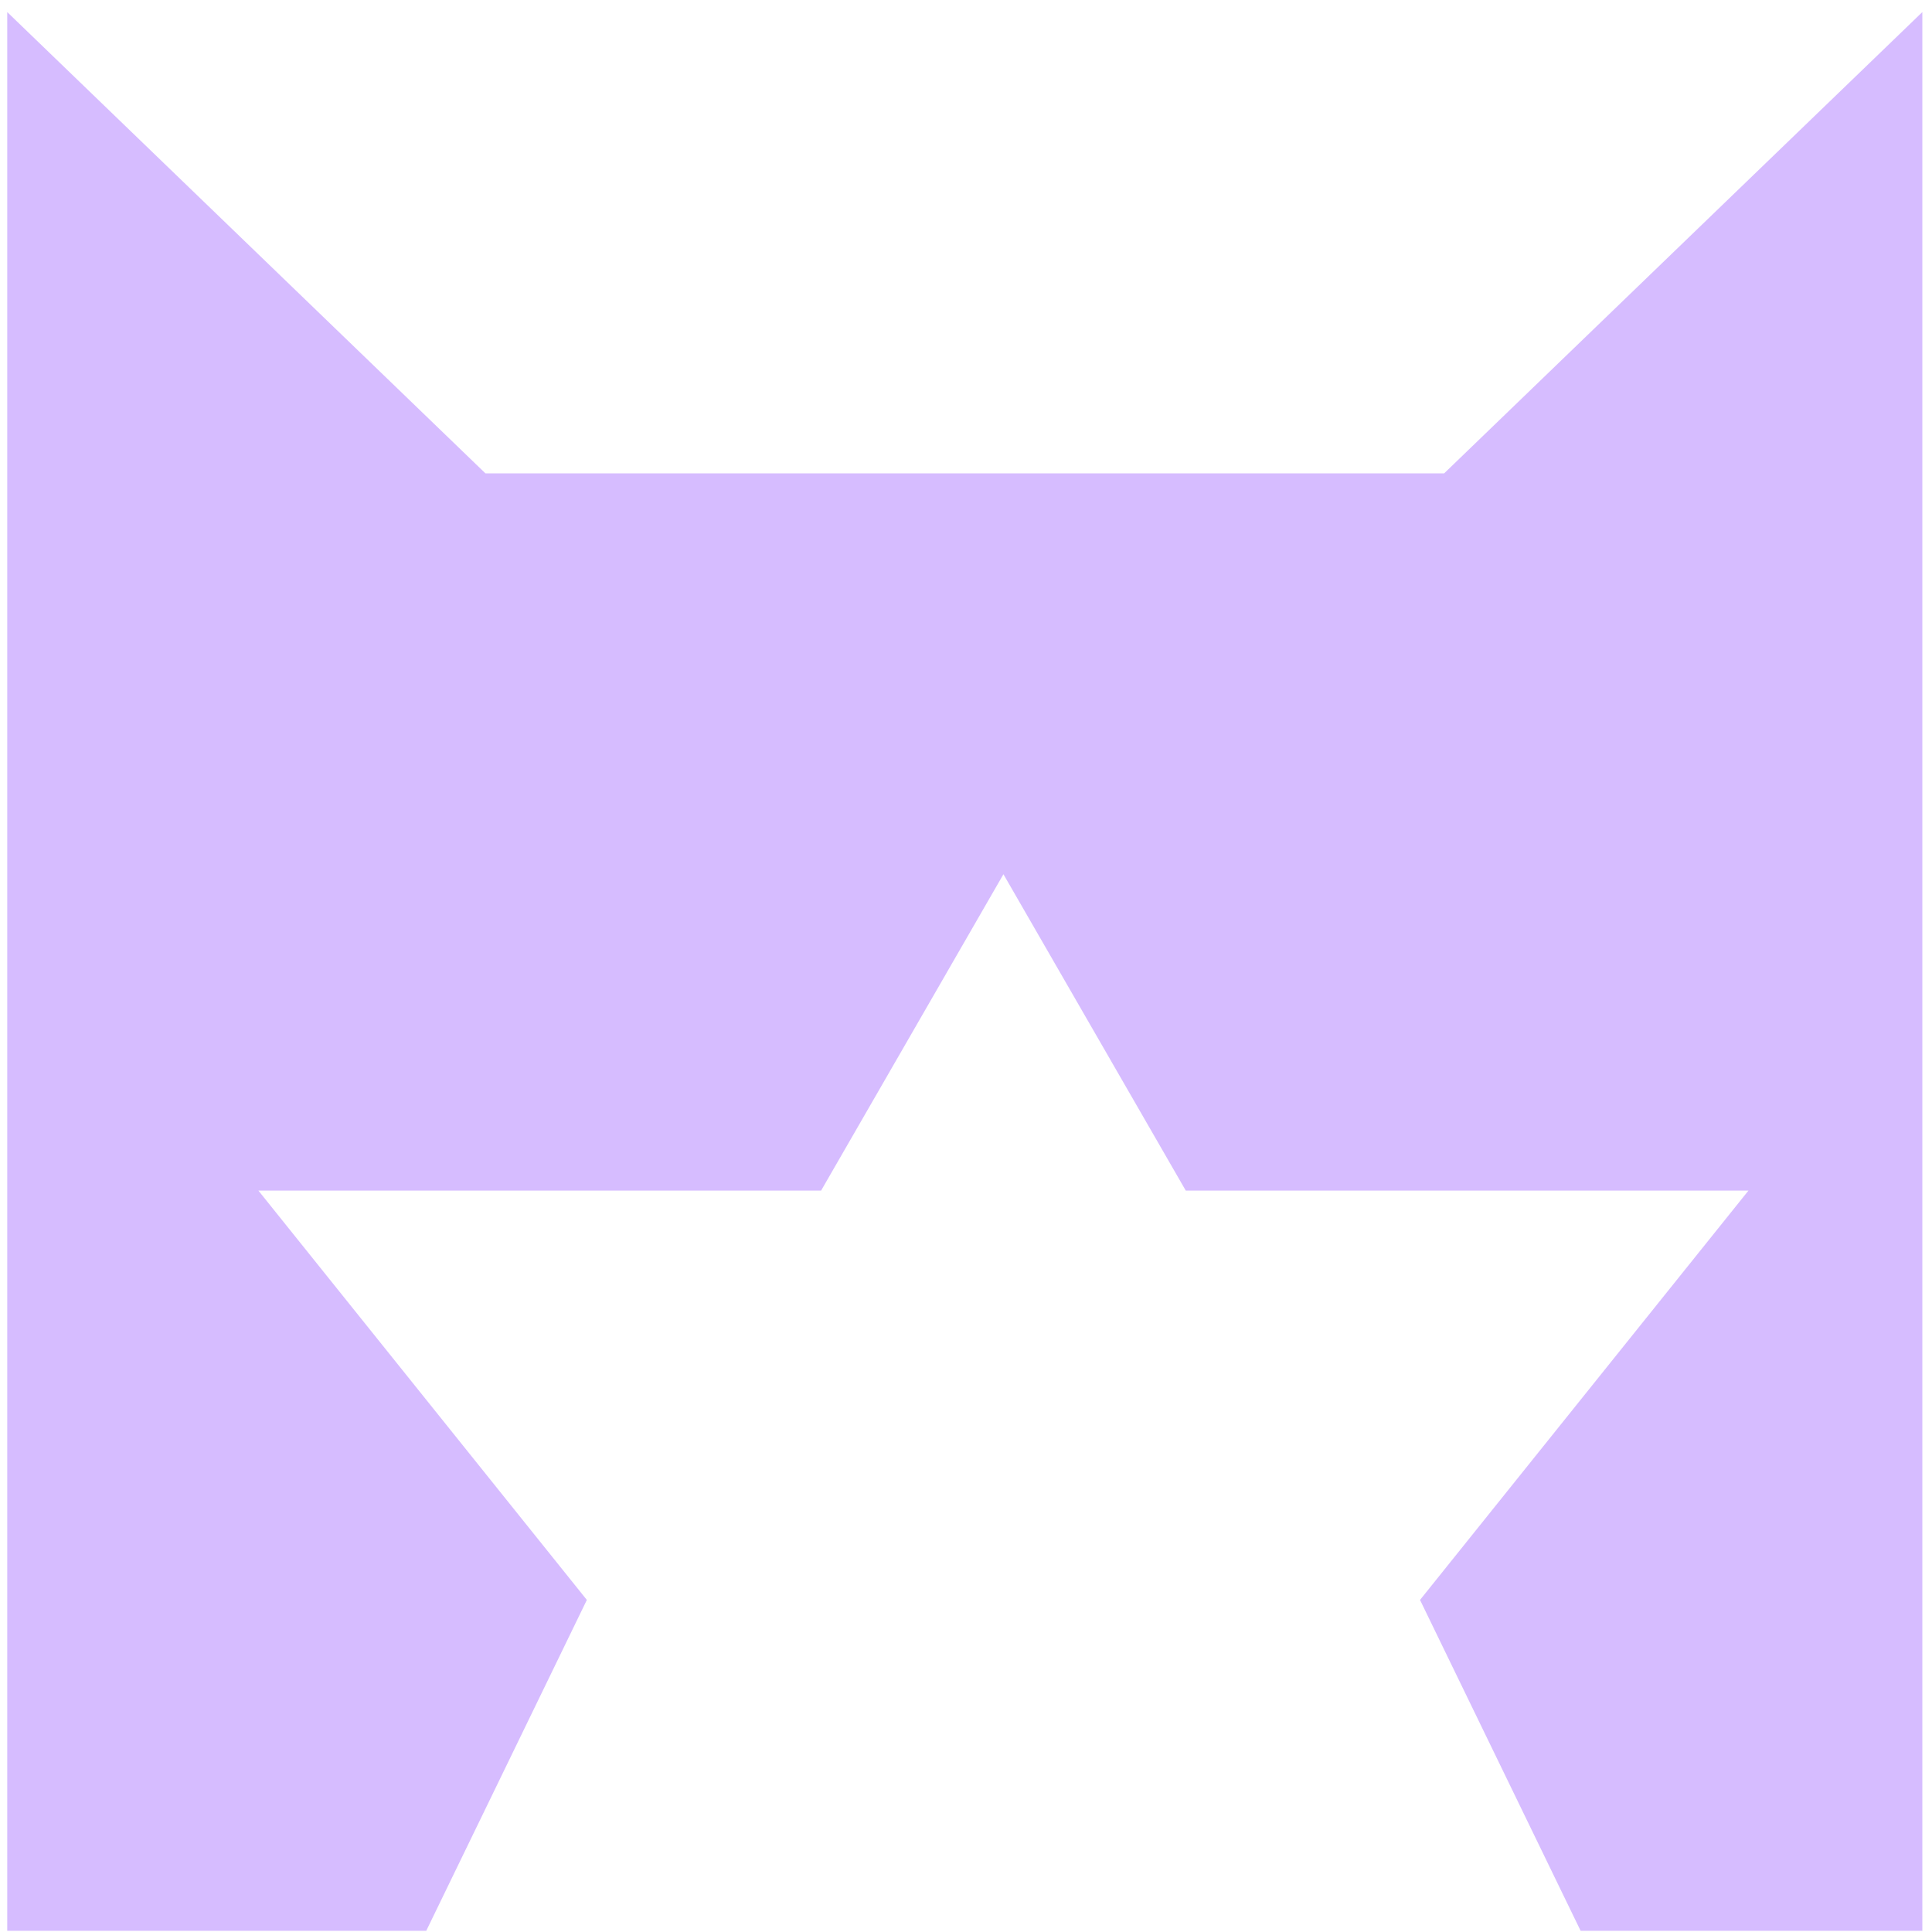 <svg xmlns="http://www.w3.org/2000/svg" xmlns:xlink="http://www.w3.org/1999/xlink" version="1.1" id="Layer_1" x="0px" y="0px" viewBox="0 0 160 160" style="enable-background:new 0 0 160 160;" xml:space="preserve">
<style type="text/css">
	.st0{fill:#d6bcff;}
</style>
<polygon class="st0" points="119.6,39.2 78.7,39.2 68.7,39.2 40.2,39.2 0.6,1 0.6,159.9 35.3,159.9 48.6,132.5 21.4,98.6 68,98.6   83.1,72.4 98.2,98.6 144.8,98.6 117.6,132.5 130.9,159.9 159.2,159.9 159.2,1 "/>
</svg>